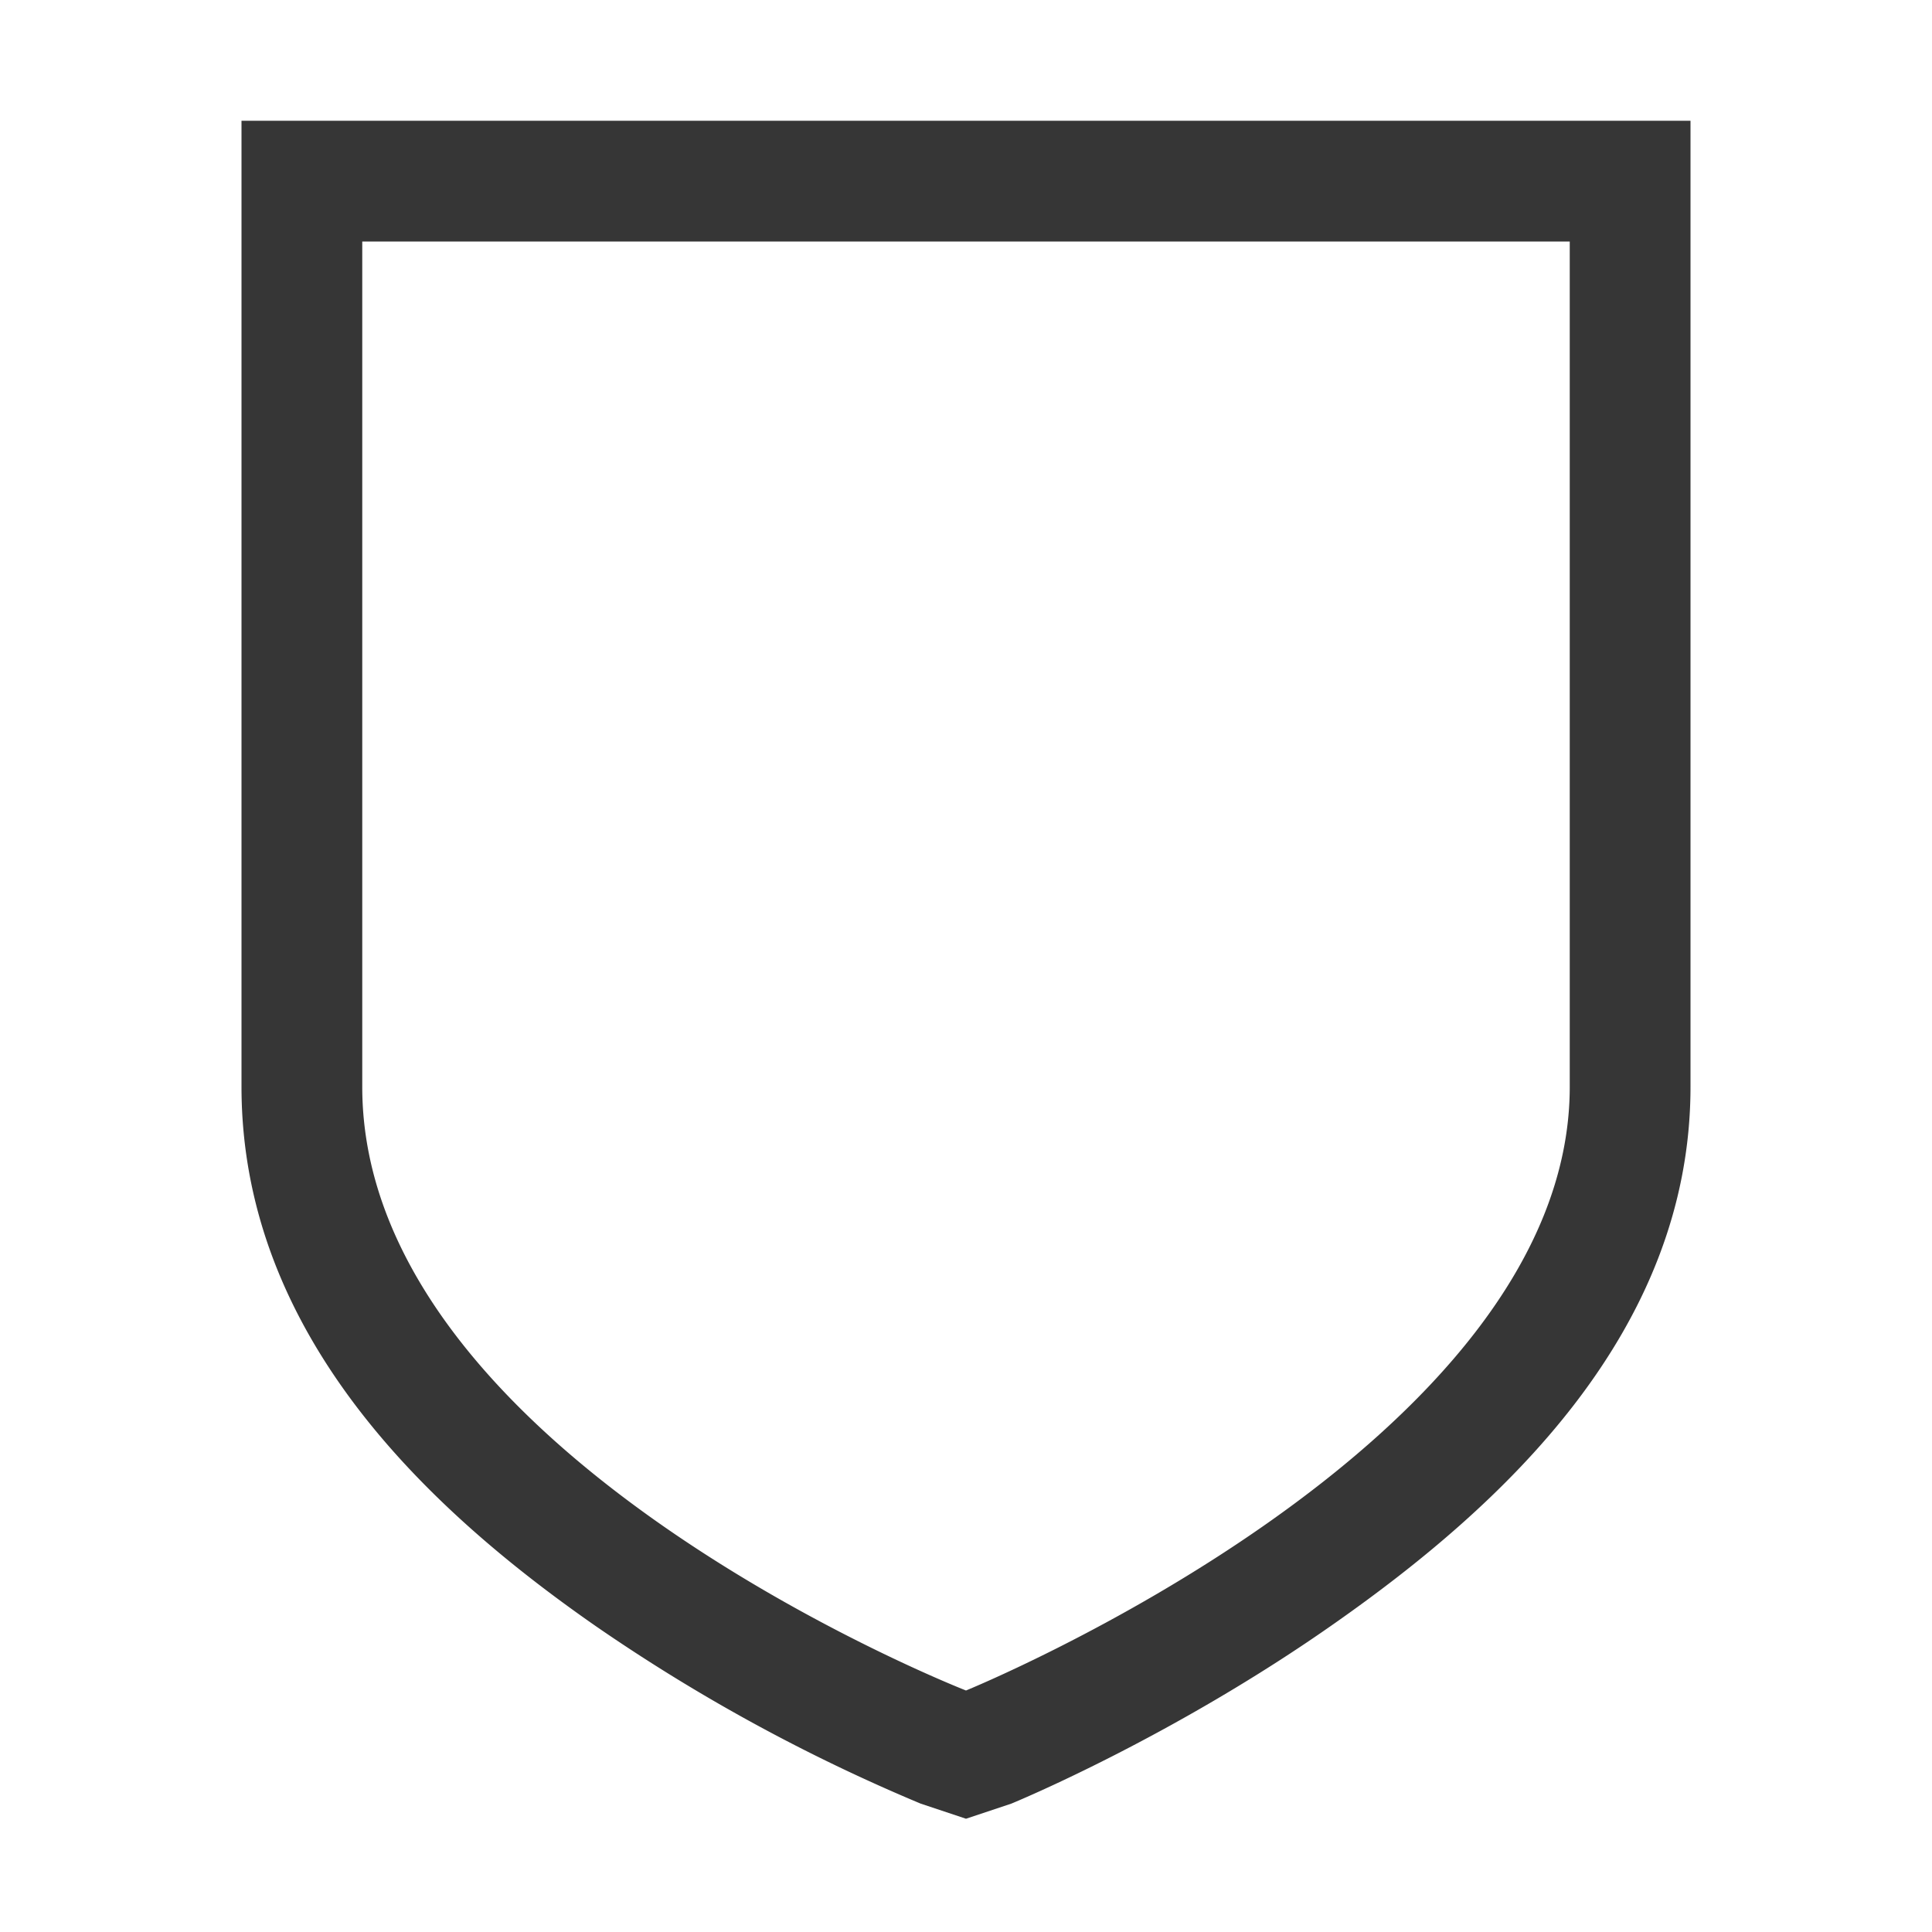 <svg width="16" height="16" version="1.1" xmlns="http://www.w3.org/2000/svg">
 <path d="m2 1v8c0 2.072 1.575 3.522 2.937 4.469a14.758 14.758 0 0 0 2.688 1.468l0.375 0.125 0.375-0.125s1.33-0.544 2.687-1.5c1.359-0.955 2.938-2.393 2.938-4.437v-8zm1 1h10v7c0 2.964-5 5-5 5s-5-1.95-5-5z" color="#363636" fill="#363636" font-family="Sans" font-weight="400" overflow="visible" stroke-width="2" style="text-decoration-line:none;text-indent:0;text-transform:none"/>
</svg>
